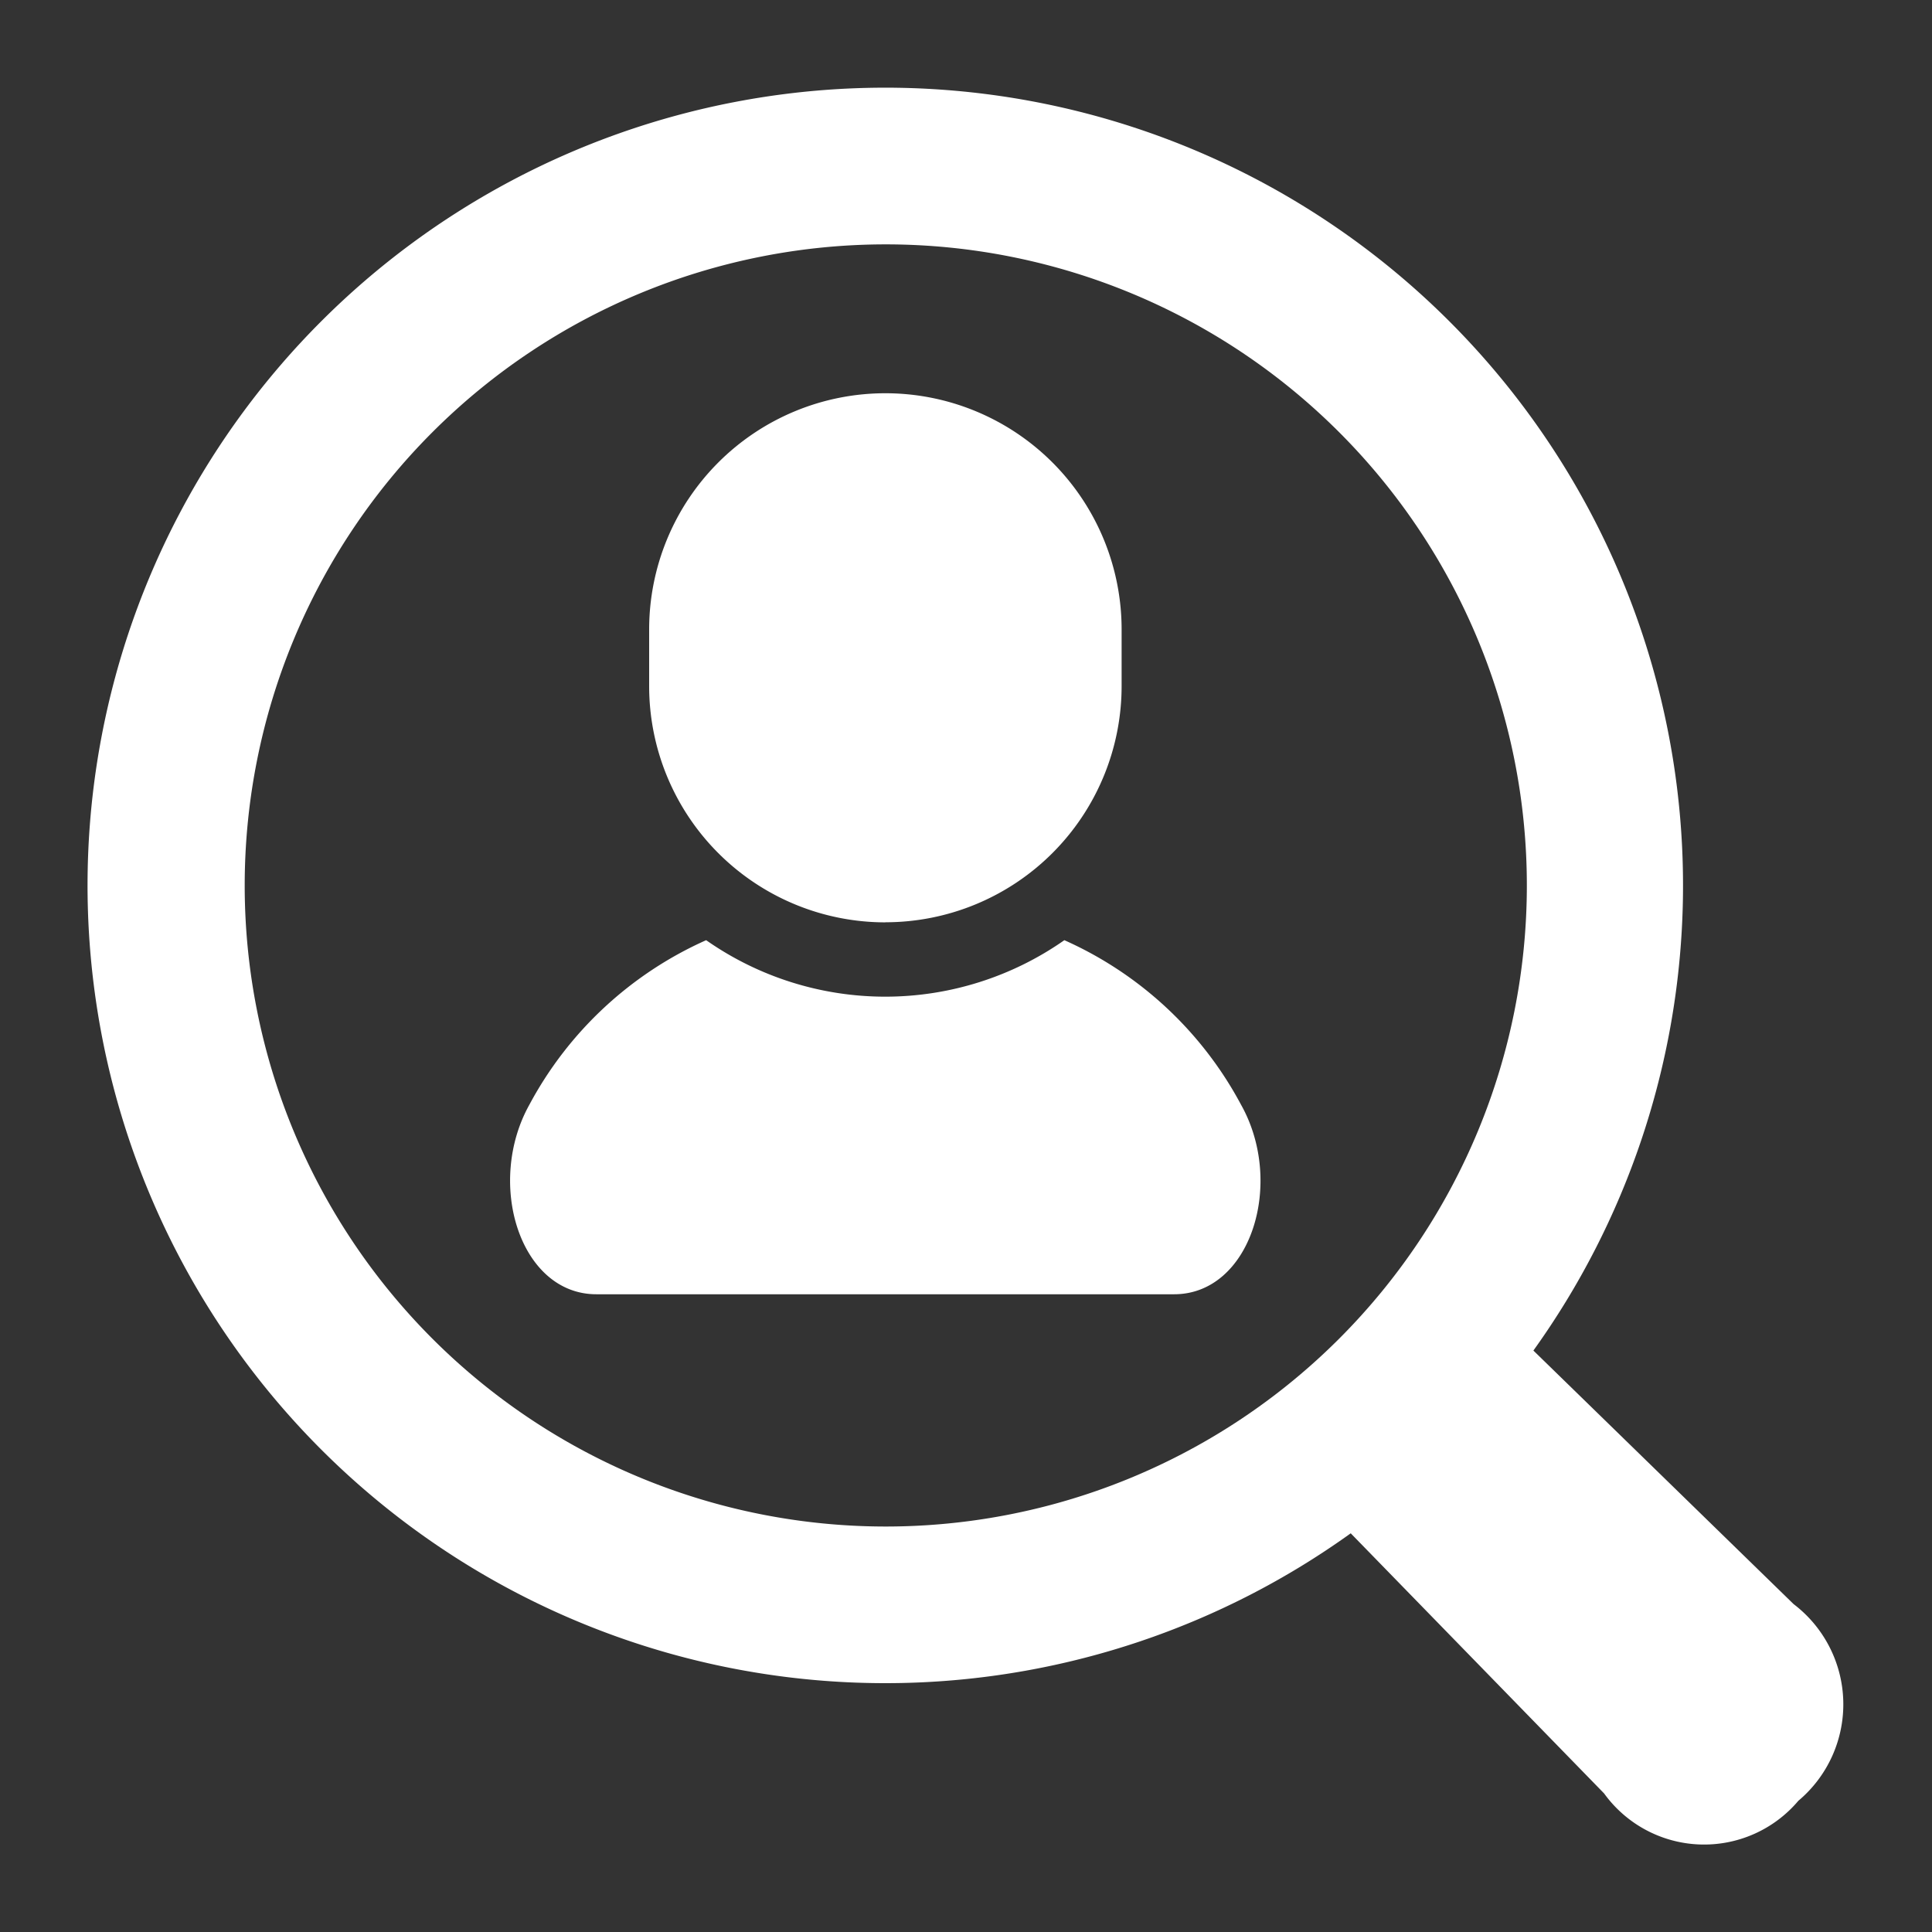 <svg xmlns="http://www.w3.org/2000/svg" xmlns:xlink="http://www.w3.org/1999/xlink" width="22" height="22" viewBox="0 0 22 22">
  <rect x="0" y="0" width="22" height="22" fill="#333333" stroke="none"/>
  <defs>
    <clipPath id="clip-path">
      <rect id="長方形_2157" data-name="長方形 2157" width="22" height="22" transform="translate(8150 846)" fill="#fff"/>
    </clipPath>
    <clipPath id="clip-path-2">
      <rect id="長方形_2129" data-name="長方形 2129" width="20" height="20" transform="translate(-0.001 0)" fill="#fff"/>
    </clipPath>
  </defs>
  <g id="recruit_icon_white" transform="translate(-8150 -846)" clip-path="url(#clip-path)">
    <g id="グループ_80" data-name="グループ 80" transform="translate(8151.001 847)">
      <g id="グループ_79" data-name="グループ 79" transform="translate(0 0)" clip-path="url(#clip-path-2)">
        <path id="パス_41" data-name="パス 41" d="M16.3,20.165a3.555,3.555,0,0,1-4.079,0,4.24,4.24,0,0,0-2.012,1.872c-.5.895-.109,2.16.762,2.16h6.579c.871,0,1.265-1.265.761-2.16A4.232,4.232,0,0,0,16.3,20.165" transform="translate(-5.181 -10.459)" fill="#fff"/>
        <path id="パス_42" data-name="パス 42" d="M15.967,13.249a2.69,2.69,0,0,0,2.69-2.69V9.915a2.69,2.69,0,1,0-5.38,0v.645a2.69,2.69,0,0,0,2.69,2.69" transform="translate(-6.886 -3.747)" fill="#fff"/>
        <path id="パス_43" data-name="パス 43" d="M19.423,17.266,16.46,14.379a9.084,9.084,0,1,0-2.08,2.081l2.885,2.962a1.405,1.405,0,0,0,2.212.084,1.434,1.434,0,0,0-.054-2.24m-15.5-3.022a7.3,7.3,0,1,1,10.325,0,7.3,7.3,0,0,1-10.325,0" transform="translate(0 0)" fill="#fff"/>
      </g>
    </g>
  </g>
</svg>
